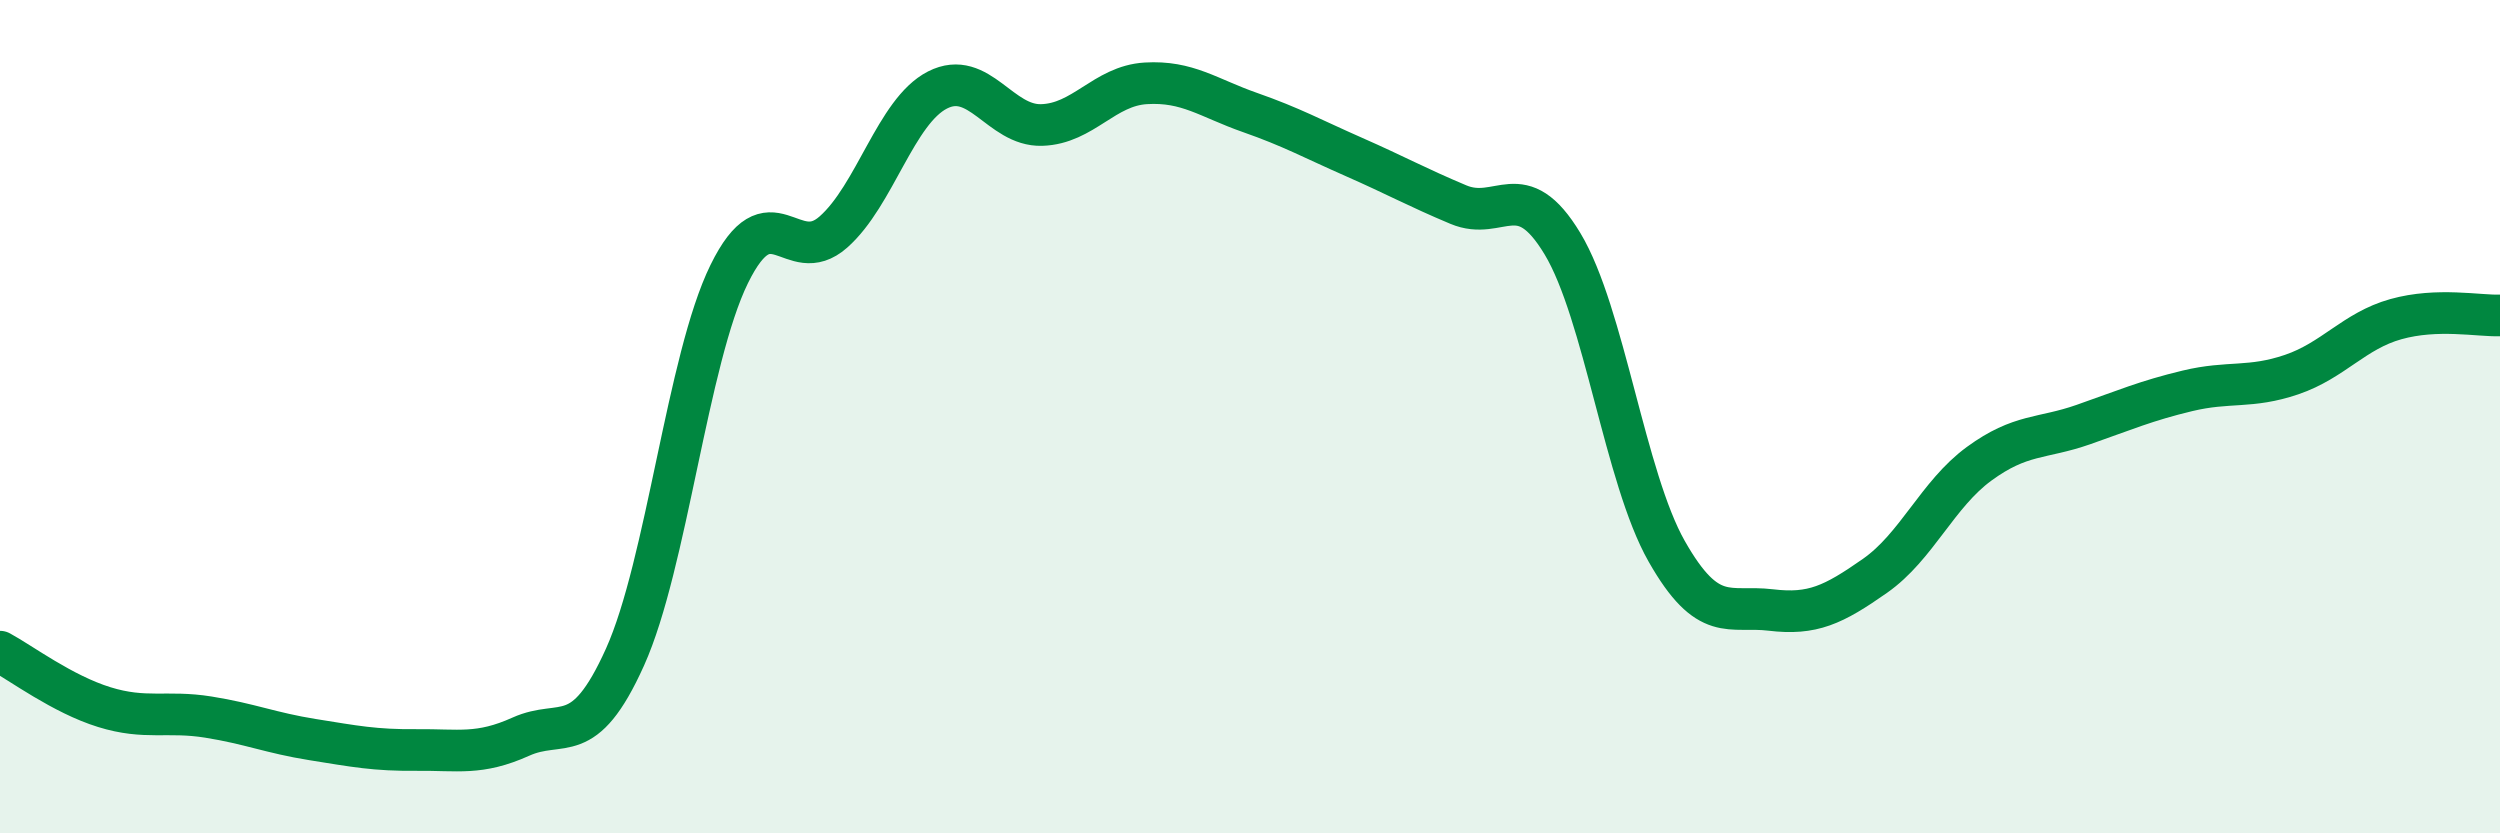 
    <svg width="60" height="20" viewBox="0 0 60 20" xmlns="http://www.w3.org/2000/svg">
      <path
        d="M 0,15.64 C 0.5,15.91 1.5,16.66 2.5,16.97 C 3.5,17.28 4,17.05 5,17.21 C 6,17.37 6.5,17.59 7.5,17.75 C 8.5,17.91 9,18.01 10,18 C 11,17.99 11.5,18.13 12.5,17.68 C 13.5,17.23 14,17.99 15,15.77 C 16,13.55 16.5,8.62 17.5,6.58 C 18.5,4.54 19,6.45 20,5.57 C 21,4.69 21.5,2.67 22.5,2.16 C 23.5,1.65 24,3.03 25,3 C 26,2.97 26.5,2.06 27.5,2 C 28.5,1.94 29,2.35 30,2.7 C 31,3.05 31.5,3.33 32.5,3.77 C 33.5,4.21 34,4.49 35,4.91 C 36,5.33 36.5,4.19 37.5,5.85 C 38.5,7.51 39,11.47 40,13.23 C 41,14.99 41.5,14.52 42.5,14.64 C 43.5,14.76 44,14.52 45,13.82 C 46,13.12 46.5,11.86 47.5,11.13 C 48.5,10.4 49,10.54 50,10.19 C 51,9.84 51.5,9.62 52.5,9.38 C 53.5,9.14 54,9.33 55,8.99 C 56,8.65 56.5,7.94 57.5,7.66 C 58.5,7.38 59.5,7.59 60,7.57L60 20L0 20Z"
        fill="#008740"
        opacity="0.1"
        stroke-linecap="round"
        stroke-linejoin="round"
      />
      <path
        d="M 0,15.64 C 0.5,15.91 1.5,16.66 2.5,16.97 C 3.5,17.28 4,17.05 5,17.21 C 6,17.37 6.5,17.59 7.5,17.75 C 8.5,17.91 9,18.01 10,18 C 11,17.99 11.5,18.13 12.5,17.68 C 13.5,17.23 14,17.99 15,15.77 C 16,13.55 16.5,8.62 17.5,6.58 C 18.5,4.54 19,6.45 20,5.57 C 21,4.69 21.5,2.67 22.5,2.16 C 23.5,1.65 24,3.03 25,3 C 26,2.97 26.5,2.06 27.5,2 C 28.5,1.94 29,2.35 30,2.7 C 31,3.05 31.5,3.33 32.5,3.77 C 33.5,4.21 34,4.49 35,4.91 C 36,5.33 36.5,4.19 37.5,5.85 C 38.5,7.51 39,11.47 40,13.23 C 41,14.99 41.5,14.52 42.5,14.64 C 43.5,14.76 44,14.52 45,13.82 C 46,13.12 46.5,11.86 47.5,11.13 C 48.5,10.4 49,10.54 50,10.19 C 51,9.84 51.5,9.62 52.5,9.38 C 53.5,9.14 54,9.33 55,8.99 C 56,8.65 56.5,7.94 57.5,7.66 C 58.5,7.38 59.5,7.59 60,7.57"
        stroke="#008740"
        stroke-width="1"
        fill="none"
        stroke-linecap="round"
        stroke-linejoin="round"
      />
    </svg>
  